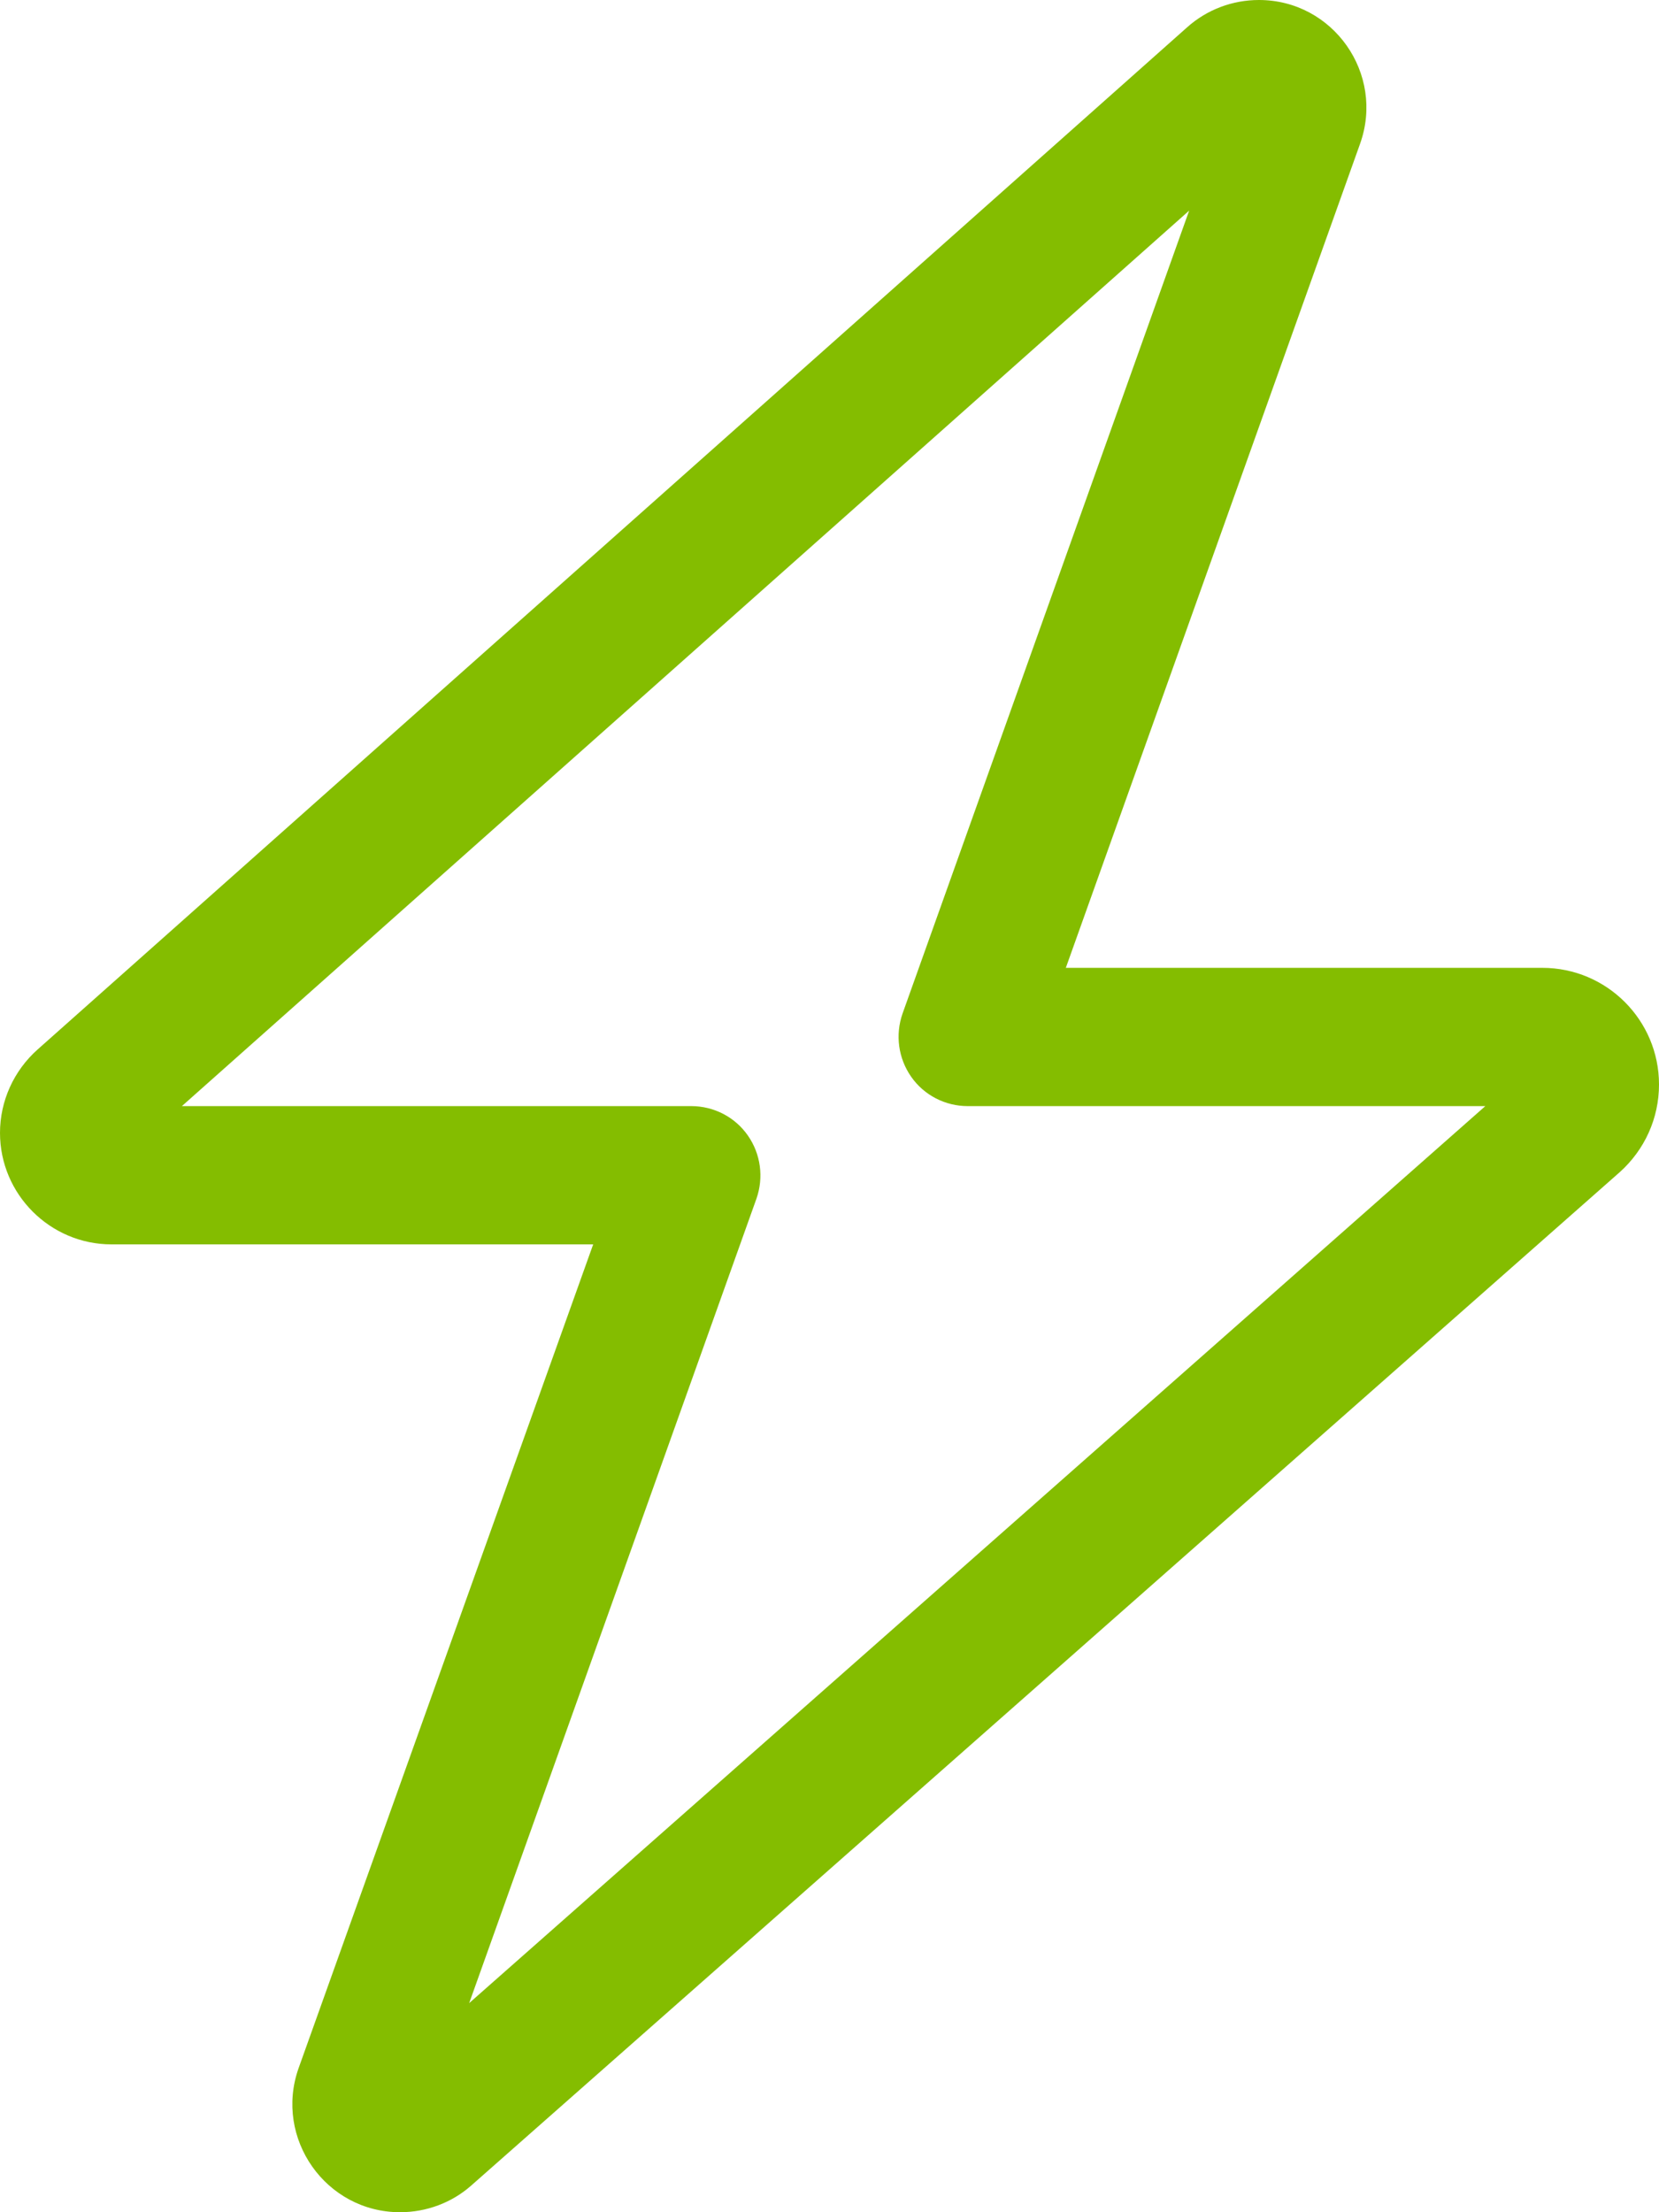 <?xml version="1.0" encoding="UTF-8" standalone="no"?>
<svg
   viewBox="0 0 384 512"
   version="1.1"
   id="svg1301"
   sodipodi:docname="bolt-light.svg"
   width="384"
   height="512"
   inkscape:version="1.2.2 (732a01da63, 2022-12-09)"
   xmlns:inkscape="http://www.inkscape.org/namespaces/inkscape"
   xmlns:sodipodi="http://sodipodi.sourceforge.net/DTD/sodipodi-0.dtd"
   xmlns="http://www.w3.org/2000/svg"
   xmlns:svg="http://www.w3.org/2000/svg">
  <defs
     id="defs1305" />
  <sodipodi:namedview
     id="namedview1303"
     pagecolor="#ffffff"
     bordercolor="#000000"
     borderopacity="0.25"
     inkscape:showpageshadow="2"
     inkscape:pageopacity="0.0"
     inkscape:pagecheckerboard="0"
     inkscape:deskcolor="#d1d1d1"
     showgrid="false"
     inkscape:zoom="0.69191503"
     inkscape:cx="-214.62173"
     inkscape:cy="157.53379"
     inkscape:window-width="1920"
     inkscape:window-height="1017"
     inkscape:window-x="4472"
     inkscape:window-y="200"
     inkscape:window-maximized="1"
     inkscape:current-layer="svg1301" />
  <!--!Font Awesome Pro 6.5.1 by @fontawesome - https://fontawesome.com License - https://fontawesome.com/license (Commercial License) Copyright 2024 Fonticons, Inc.-->
  <path
     d="M 274.8,6.3 C 279.4,2.2 285.3,0 291.4,0 c 17.2,0 29.2,17.1 23.4,33.3 L 246.7,224 H 357 c 14.9,0 27,12.1 27,27 0,7.8 -3.3,15.1 -9.1,20.3 L 109.1,505.8 c -4.5,4 -10.4,6.2 -16.5,6.2 -17.2,0 -29.2,-17.1 -23.5,-33.3 L 137.3,288 H 25.8 C 11.6,288 0,276.4 0,262.2 0,254.8 3.2,247.8 8.7,242.9 Z M 275.3,48.7 42.1,256 H 160 c 5.2,0 10.1,2.5 13.1,6.8 3,4.3 3.7,9.7 2,14.6 L 108.6,463.6 343.8,256 H 224 c -5.2,0 -10.1,-2.5 -13.1,-6.8 -3,-4.3 -3.7,-9.7 -2,-14.6 l 66.4,-186 z"
     id="path1299"
     style="fill:#84bd00;fill-opacity:1" />
</svg>
